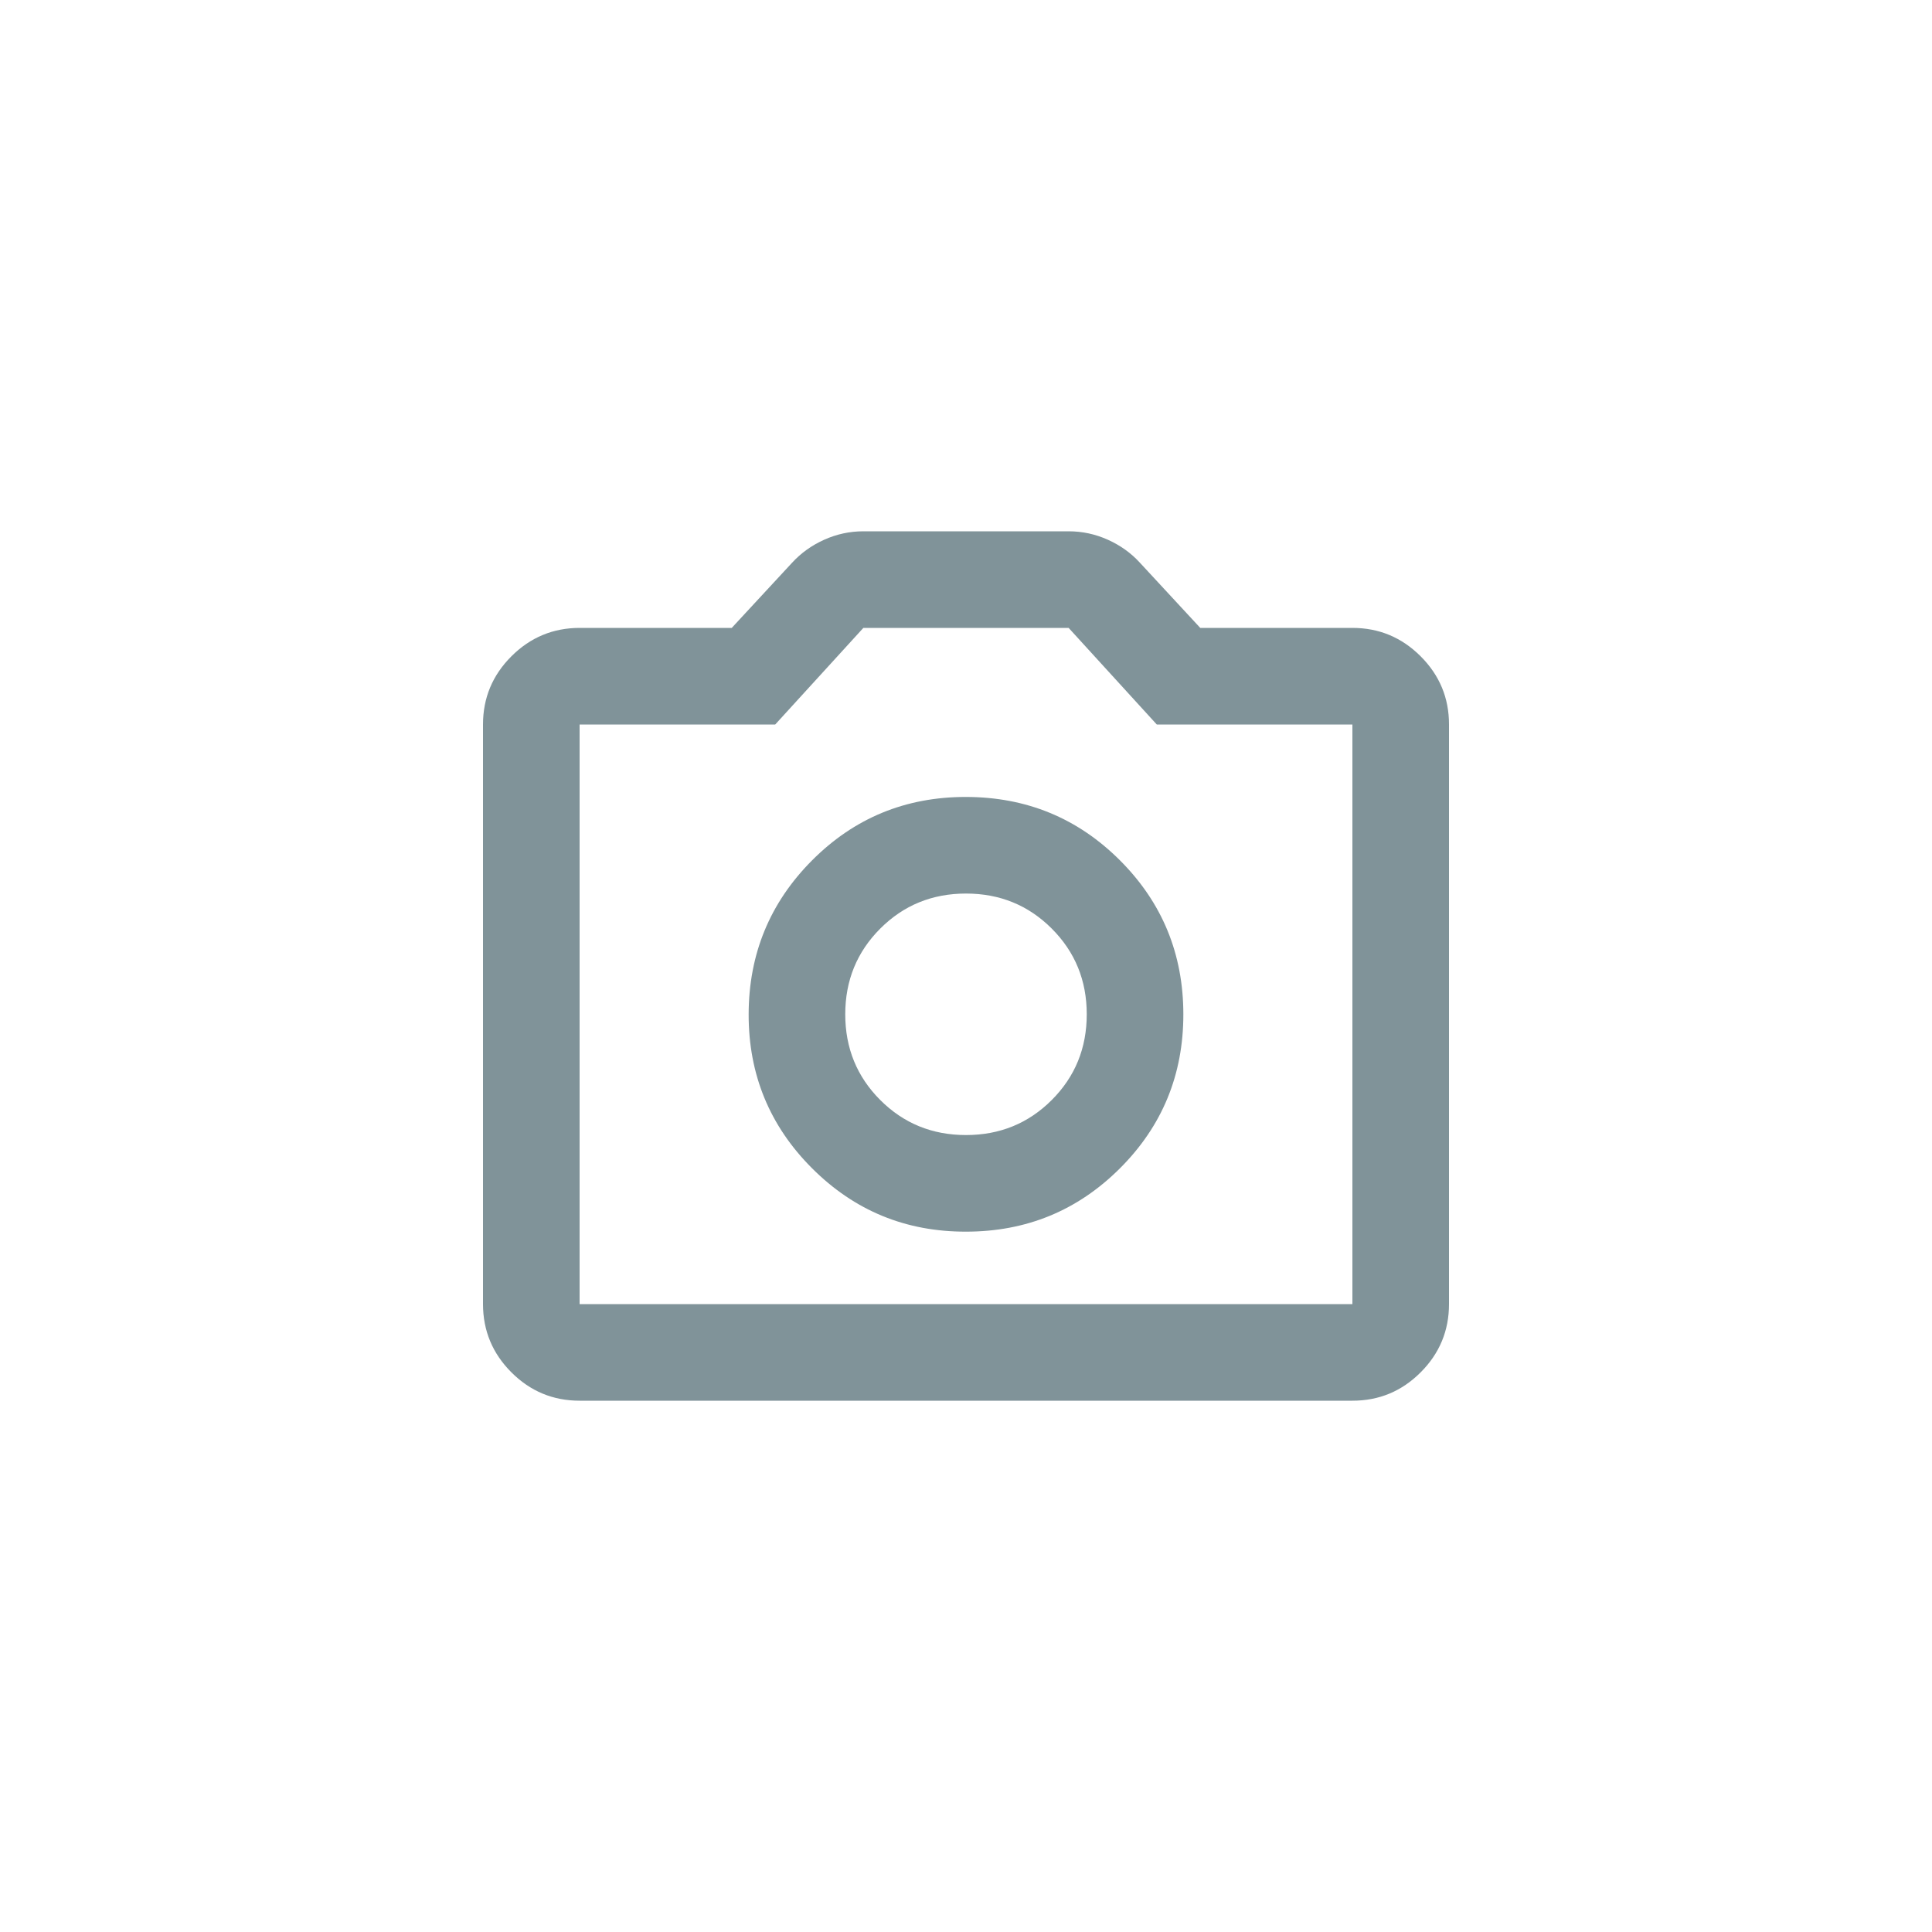 <svg width="80" height="80" viewBox="0 0 80 80" fill="none" xmlns="http://www.w3.org/2000/svg">
<rect width="80" height="80" fill="white"/>
<path d="M40 51C42.5 51 44.625 50.125 46.376 48.376C48.127 46.627 49.001 44.501 49 42C48.999 39.499 48.124 37.374 46.376 35.626C44.628 33.878 42.503 33.003 40 33C37.497 32.997 35.373 33.873 33.626 35.626C31.879 37.379 31.004 39.504 31 42C30.996 44.496 31.871 46.621 33.626 48.376C35.381 50.131 37.505 51.005 40 51ZM40 47C38.6 47 37.417 46.517 36.45 45.55C35.483 44.583 35 43.4 35 42C35 40.6 35.483 39.417 36.45 38.45C37.417 37.483 38.6 37 40 37C41.4 37 42.583 37.483 43.55 38.45C44.517 39.417 45 40.6 45 42C45 43.4 44.517 44.583 43.55 45.55C42.583 46.517 41.4 47 40 47ZM24 58C22.9 58 21.959 57.609 21.176 56.826C20.393 56.043 20.001 55.101 20 54V30C20 28.9 20.392 27.959 21.176 27.176C21.96 26.393 22.901 26.001 24 26H30.3L32.8 23.3C33.167 22.9 33.609 22.583 34.126 22.35C34.643 22.117 35.185 22 35.75 22H44.25C44.817 22 45.359 22.117 45.876 22.35C46.393 22.583 46.835 22.9 47.2 23.3L49.7 26H56C57.1 26 58.042 26.392 58.826 27.176C59.61 27.96 60.001 28.901 60 30V54C60 55.1 59.609 56.042 58.826 56.826C58.043 57.61 57.101 58.001 56 58H24ZM24 54H56V30H47.9L44.25 26H35.75L32.1 30H24V54Z" fill="#809399"/>
</svg>
